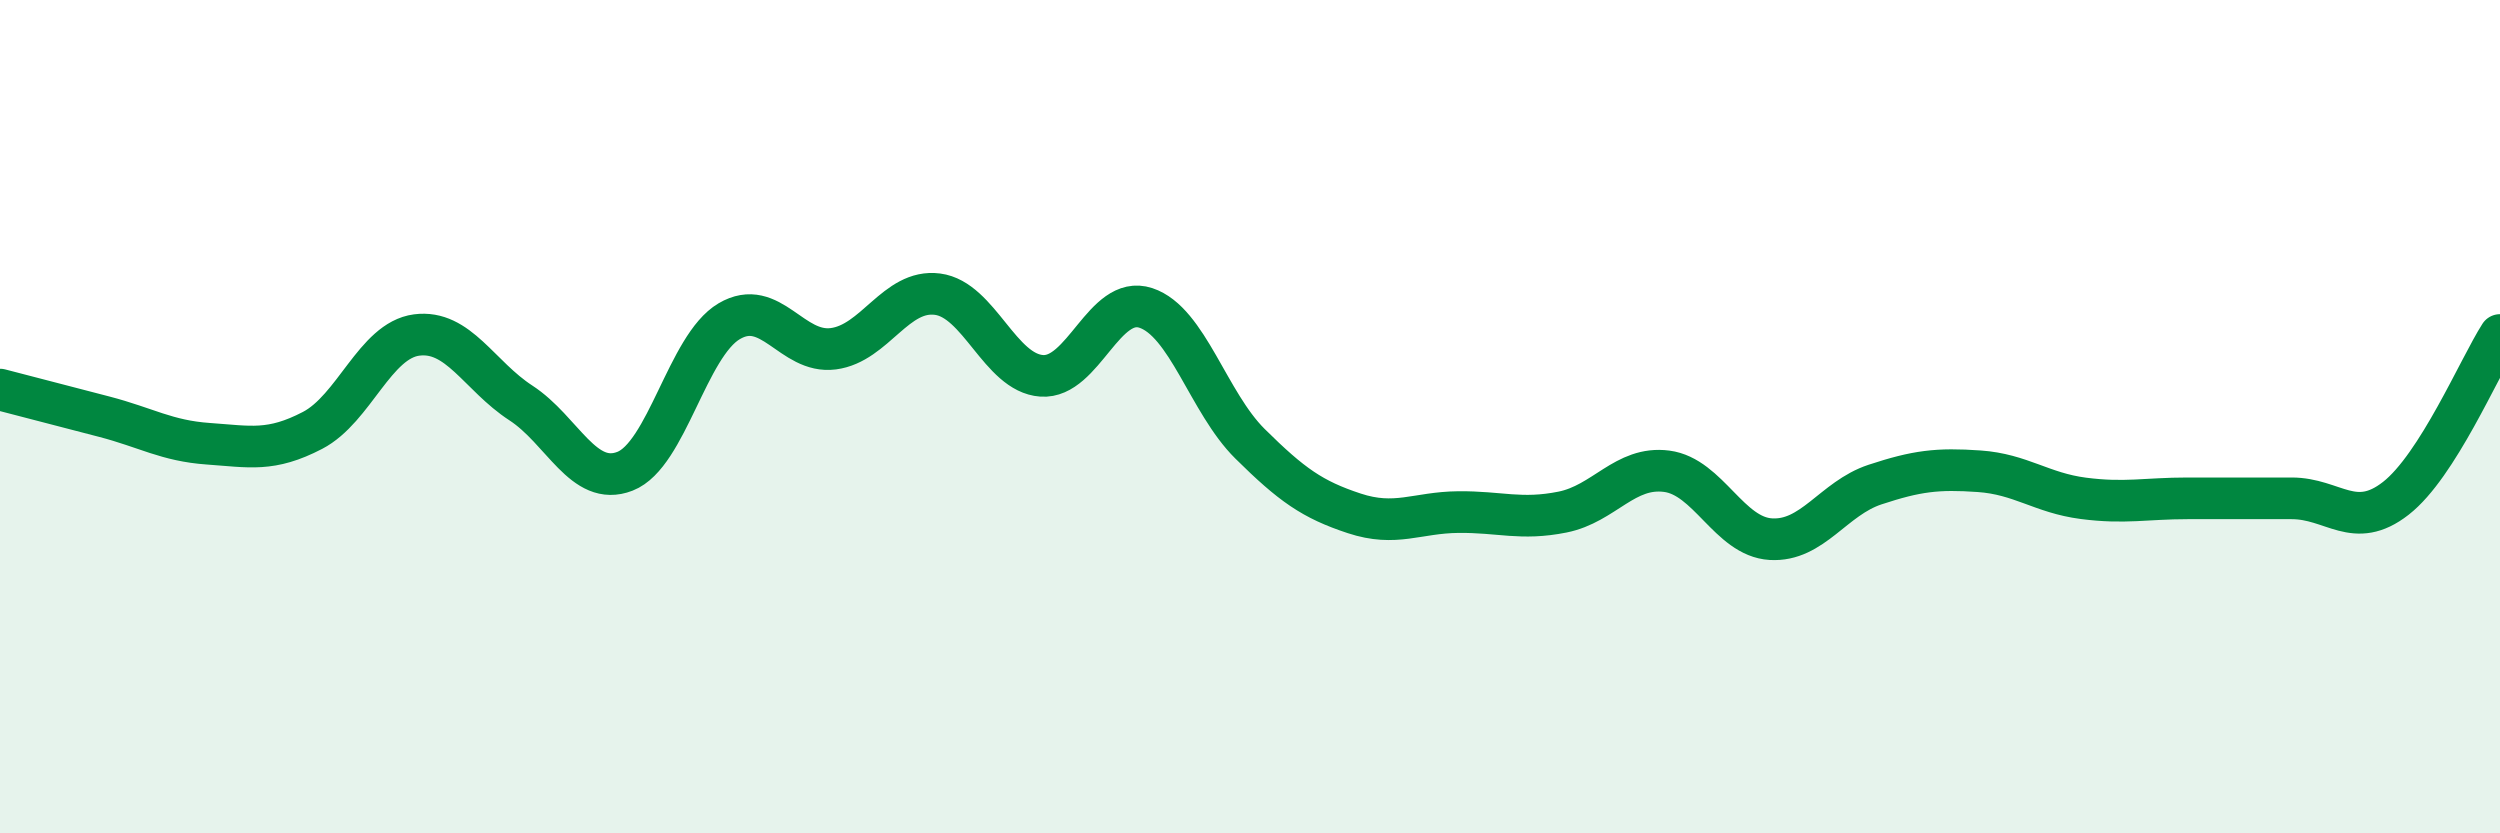 
    <svg width="60" height="20" viewBox="0 0 60 20" xmlns="http://www.w3.org/2000/svg">
      <path
        d="M 0,9.35 C 0.5,9.48 1.5,9.74 2.5,10 C 3.5,10.26 4,10.58 5,10.65 C 6,10.72 6.5,10.85 7.5,10.33 C 8.5,9.81 9,8.17 10,8.04 C 11,7.91 11.5,9.02 12.5,9.67 C 13.5,10.32 14,11.7 15,11.31 C 16,10.92 16.5,8.3 17.5,7.71 C 18.5,7.12 19,8.5 20,8.37 C 21,8.24 21.5,6.93 22.5,7.06 C 23.5,7.19 24,8.95 25,9.02 C 26,9.09 26.5,7.06 27.5,7.39 C 28.5,7.72 29,9.66 30,10.65 C 31,11.64 31.5,11.99 32.5,12.32 C 33.5,12.65 34,12.3 35,12.29 C 36,12.28 36.5,12.49 37.5,12.29 C 38.5,12.09 39,11.18 40,11.31 C 41,11.44 41.5,12.88 42.5,12.94 C 43.5,13 44,11.96 45,11.63 C 46,11.3 46.5,11.24 47.5,11.31 C 48.5,11.38 49,11.83 50,11.96 C 51,12.09 51.5,11.96 52.5,11.96 C 53.5,11.96 54,11.96 55,11.96 C 56,11.96 56.5,12.74 57.5,11.96 C 58.5,11.18 59.5,8.82 60,8.04L60 20L0 20Z"
        fill="#008740"
        opacity="0.1"
        stroke-linecap="round"
        stroke-linejoin="round"
      />
      <path
        d="M 0,9.35 C 0.5,9.48 1.5,9.74 2.5,10 C 3.5,10.26 4,10.58 5,10.65 C 6,10.72 6.5,10.85 7.5,10.33 C 8.5,9.81 9,8.17 10,8.04 C 11,7.91 11.5,9.02 12.5,9.67 C 13.5,10.32 14,11.7 15,11.31 C 16,10.92 16.5,8.3 17.5,7.71 C 18.5,7.12 19,8.5 20,8.37 C 21,8.24 21.5,6.93 22.5,7.06 C 23.5,7.19 24,8.95 25,9.02 C 26,9.09 26.5,7.06 27.5,7.39 C 28.5,7.72 29,9.66 30,10.65 C 31,11.64 31.5,11.99 32.5,12.32 C 33.5,12.65 34,12.3 35,12.29 C 36,12.28 36.5,12.49 37.5,12.29 C 38.5,12.09 39,11.18 40,11.31 C 41,11.44 41.5,12.88 42.5,12.94 C 43.5,13 44,11.96 45,11.63 C 46,11.3 46.5,11.24 47.5,11.31 C 48.5,11.38 49,11.83 50,11.96 C 51,12.09 51.5,11.96 52.5,11.96 C 53.5,11.96 54,11.96 55,11.96 C 56,11.96 56.5,12.74 57.5,11.96 C 58.5,11.18 59.5,8.82 60,8.04"
        stroke="#008740"
        stroke-width="1"
        fill="none"
        stroke-linecap="round"
        stroke-linejoin="round"
      />
    </svg>
  